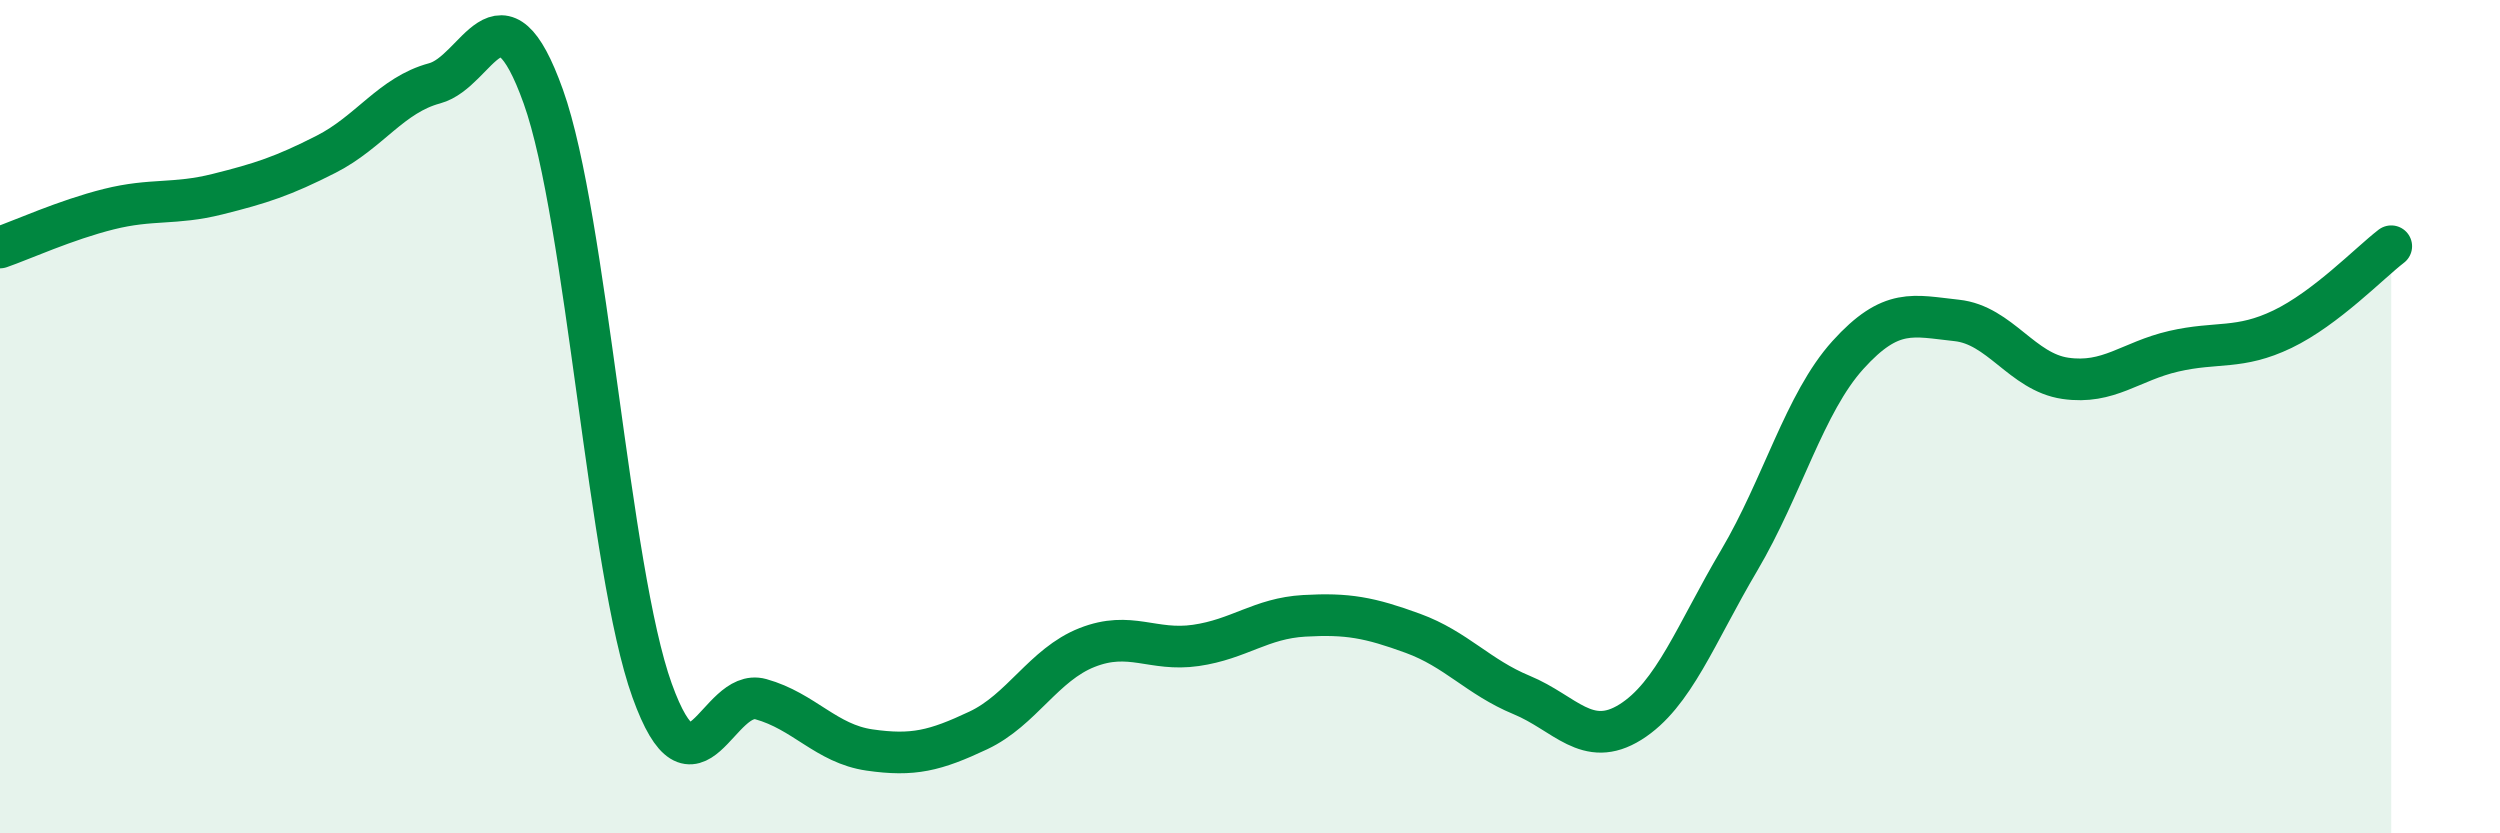
    <svg width="60" height="20" viewBox="0 0 60 20" xmlns="http://www.w3.org/2000/svg">
      <path
        d="M 0,5.94 C 0.52,5.76 1.57,5.28 2.61,5.02 C 3.65,4.76 4.18,4.92 5.22,4.66 C 6.26,4.4 6.79,4.23 7.83,3.7 C 8.87,3.17 9.39,2.28 10.43,2 C 11.47,1.72 12,-0.59 13.04,2.32 C 14.08,5.23 14.61,13.68 15.65,16.57 C 16.69,19.46 17.22,16.49 18.26,16.78 C 19.3,17.07 19.83,17.85 20.87,18 C 21.91,18.15 22.44,18.02 23.48,17.53 C 24.52,17.04 25.05,15.95 26.09,15.54 C 27.13,15.13 27.66,15.64 28.7,15.49 C 29.74,15.34 30.26,14.84 31.3,14.78 C 32.34,14.72 32.87,14.82 33.91,15.2 C 34.95,15.58 35.48,16.25 36.52,16.68 C 37.56,17.11 38.09,17.98 39.13,17.33 C 40.17,16.68 40.7,15.21 41.74,13.45 C 42.78,11.69 43.31,9.67 44.35,8.52 C 45.39,7.37 45.92,7.58 46.96,7.69 C 48,7.8 48.53,8.93 49.57,9.08 C 50.61,9.23 51.13,8.67 52.17,8.43 C 53.21,8.19 53.74,8.4 54.78,7.9 C 55.82,7.4 56.87,6.31 57.39,5.91L57.39 20L0 20Z"
        fill="#008740"
        opacity="0.1"
        stroke-linecap="round"
        stroke-linejoin="round"
      />
      <path
        d="M 0,5.94 C 0.52,5.76 1.57,5.28 2.61,5.02 C 3.65,4.76 4.18,4.92 5.22,4.66 C 6.26,4.4 6.79,4.23 7.83,3.7 C 8.87,3.17 9.39,2.28 10.43,2 C 11.47,1.72 12,-0.59 13.04,2.32 C 14.08,5.23 14.61,13.68 15.65,16.57 C 16.69,19.46 17.22,16.49 18.26,16.78 C 19.3,17.07 19.83,17.85 20.87,18 C 21.91,18.15 22.44,18.02 23.48,17.53 C 24.52,17.04 25.05,15.95 26.09,15.54 C 27.13,15.13 27.66,15.64 28.7,15.49 C 29.74,15.34 30.26,14.84 31.3,14.78 C 32.34,14.72 32.87,14.82 33.91,15.2 C 34.95,15.58 35.48,16.25 36.52,16.68 C 37.56,17.11 38.09,17.98 39.13,17.33 C 40.17,16.68 40.7,15.21 41.74,13.45 C 42.78,11.69 43.31,9.67 44.35,8.52 C 45.39,7.37 45.92,7.58 46.96,7.69 C 48,7.8 48.53,8.93 49.57,9.08 C 50.61,9.23 51.13,8.67 52.17,8.43 C 53.21,8.19 53.74,8.4 54.78,7.9 C 55.82,7.4 56.87,6.31 57.39,5.91"
        stroke="#008740"
        stroke-width="1"
        fill="none"
        stroke-linecap="round"
        stroke-linejoin="round"
      />
    </svg>
  